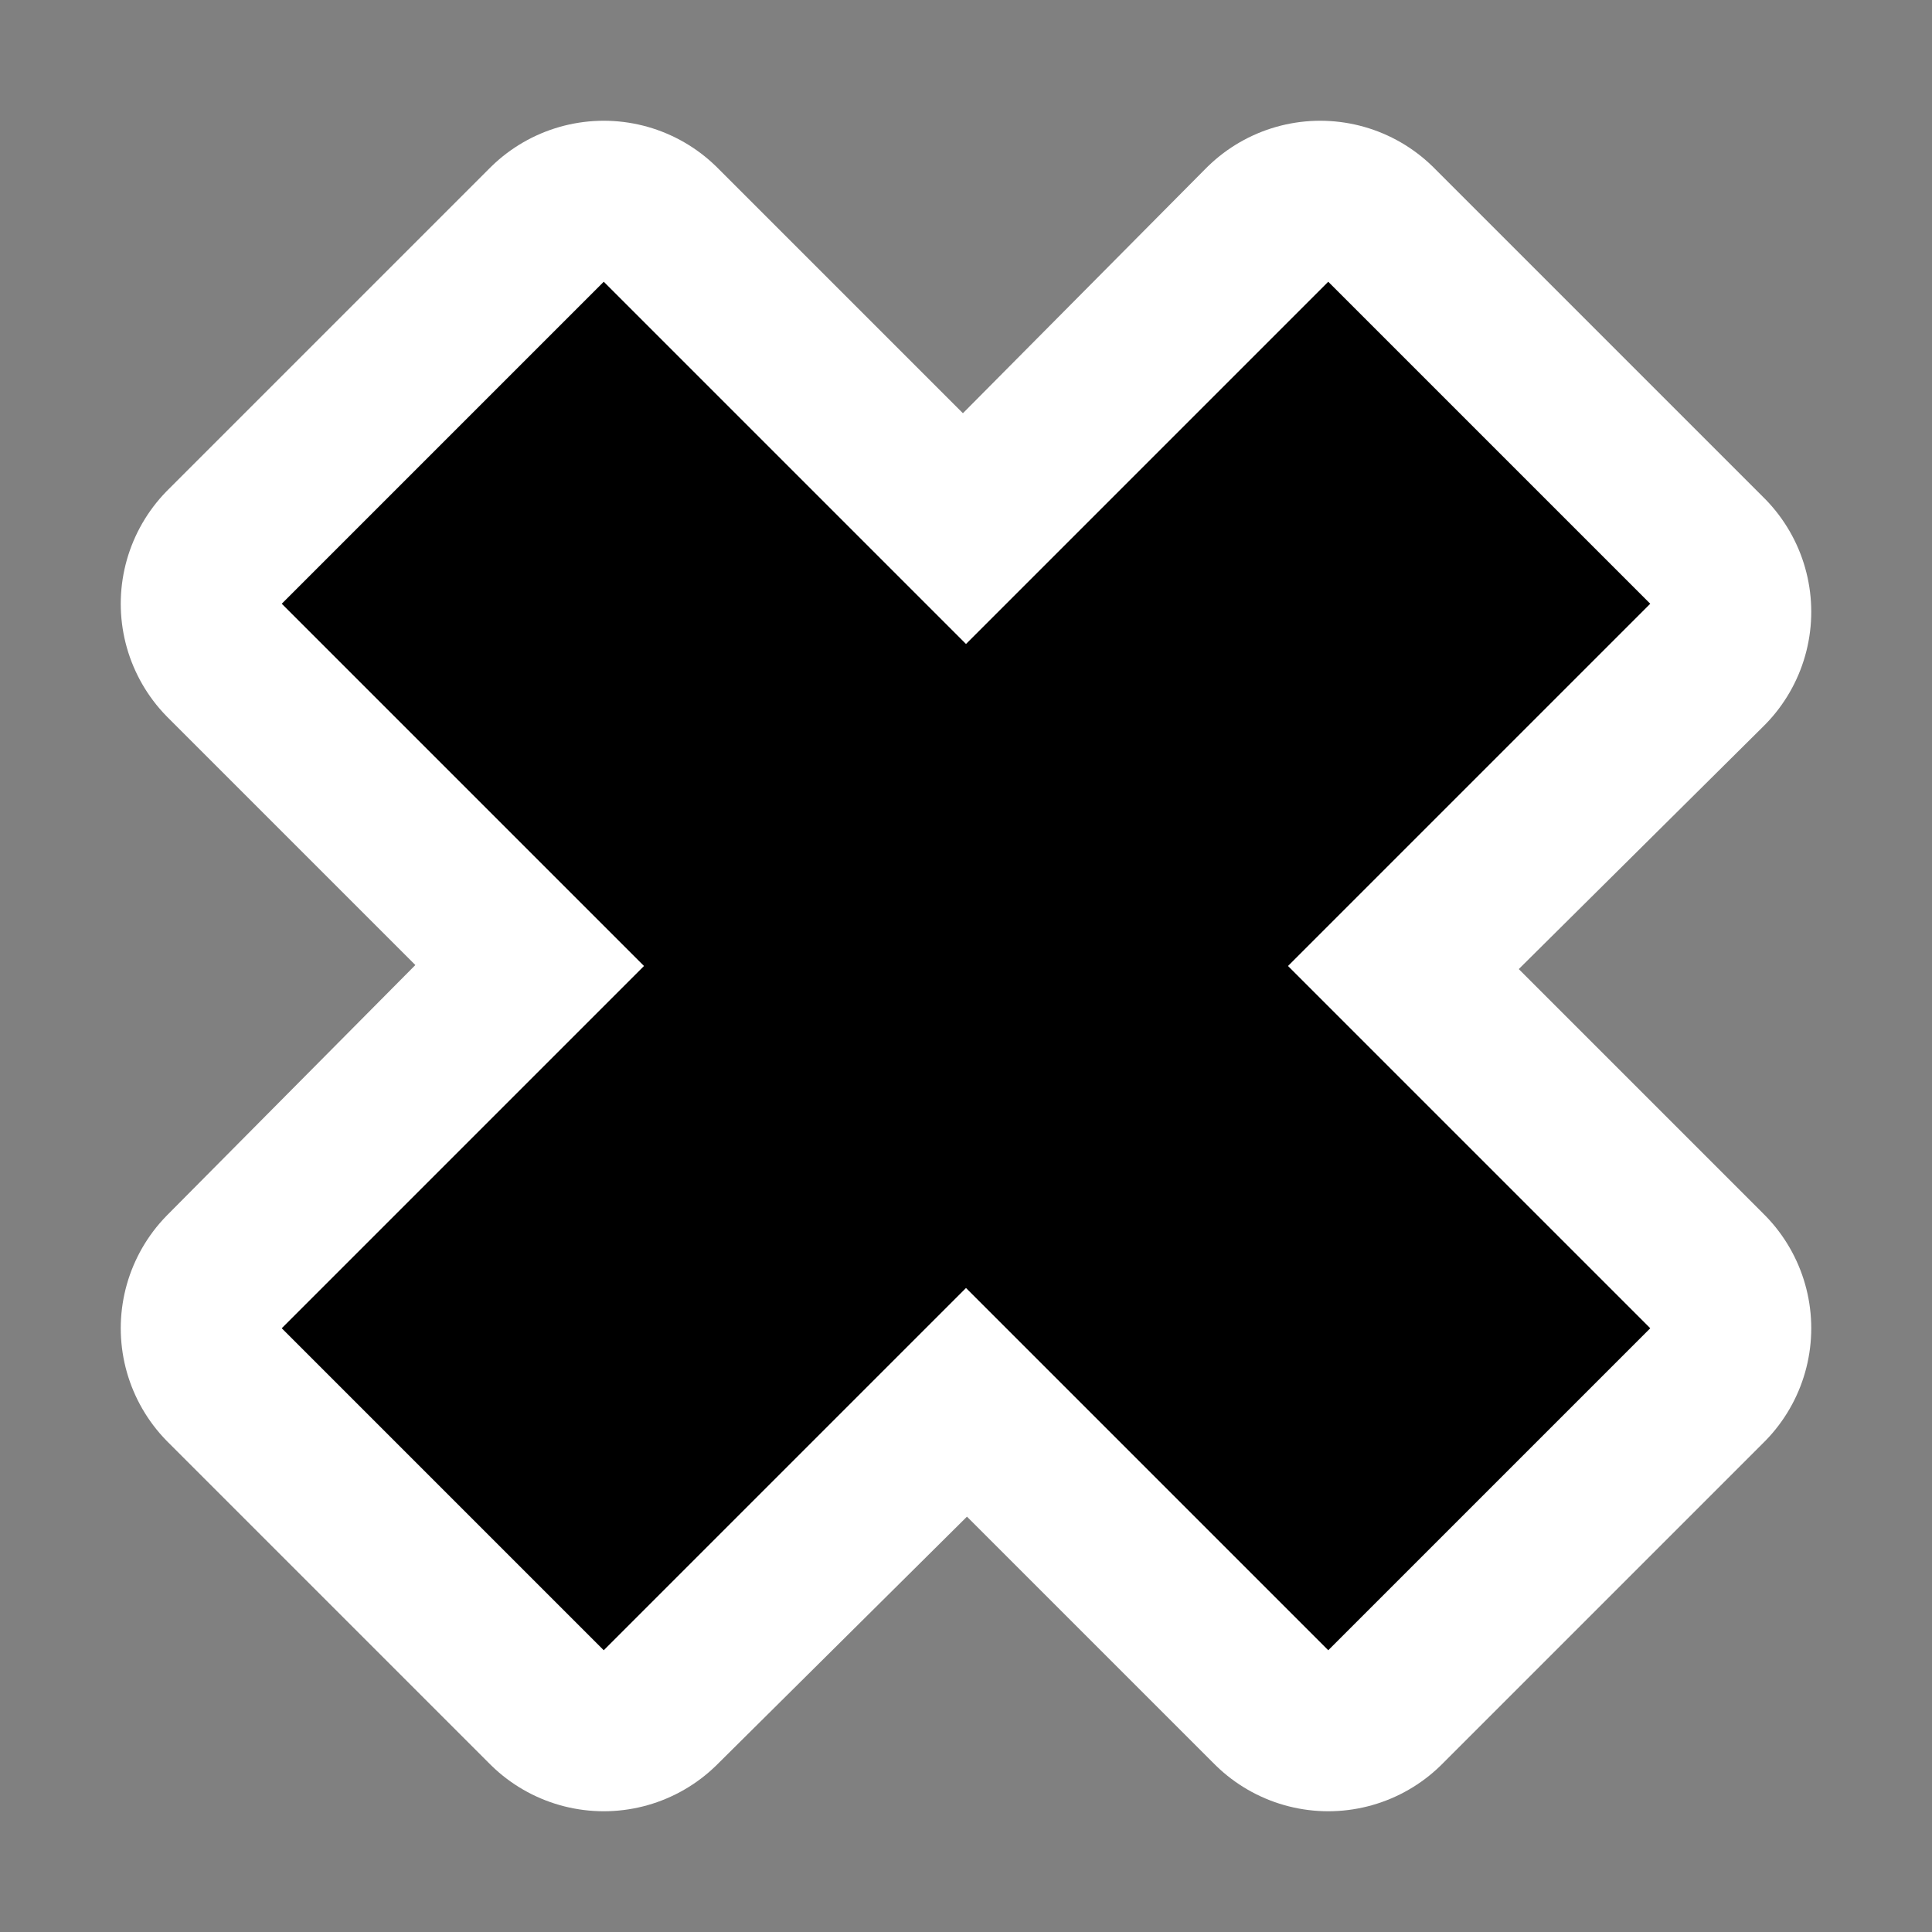<?xml version="1.0" encoding="UTF-8" standalone="no"?>
<!-- Generator: Adobe Illustrator 9.0, SVG Export Plug-In  -->
<svg
   xmlns:dc="http://purl.org/dc/elements/1.1/"
   xmlns:cc="http://web.resource.org/cc/"
   xmlns:rdf="http://www.w3.org/1999/02/22-rdf-syntax-ns#"
   xmlns:svg="http://www.w3.org/2000/svg"
   xmlns="http://www.w3.org/2000/svg"
   xmlns:sodipodi="http://inkscape.sourceforge.net/DTD/sodipodi-0.dtd"
   xmlns:inkscape="http://www.inkscape.org/namespaces/inkscape"
   width="48px"
   height="48px"
   viewBox="0 0 48 48"
   xml:space="preserve"
   id="svg2"
   sodipodi:version="0.32"
   inkscape:version="0.42"
   sodipodi:docname="edit-delete.svg"
   sodipodi:docbase="/home/luca/Desktop/black-and-white/scalable/actions"><rect x="0" y="0" width="48" height="48" fill="#808080" stroke="none"/><defs
   id="defs23">
		
	
			
			
			
			
			
			
		</defs><sodipodi:namedview
   inkscape:window-height="950"
   inkscape:window-width="1280"
   inkscape:pageshadow="2"
   inkscape:pageopacity="0.0"
   borderopacity="1.0"
   bordercolor="#666666"
   pagecolor="#ffffff"
   id="base"
   inkscape:document-units="px"
   showgrid="true"
   inkscape:grid-bbox="true"
   inkscape:grid-points="true"
   gridtolerance="0.5px"
   guidetolerance="0.5px"
   inkscape:zoom="15.958333"
   inkscape:cx="24.000000"
   inkscape:cy="24.000000"
   inkscape:window-x="0"
   inkscape:window-y="26"
   inkscape:current-layer="svg2"
   showguides="true"
   inkscape:guide-bbox="true" />
	<rect
   style="fill:none;fill-opacity:0.75;fill-rule:evenodd;stroke:none;stroke-width:1px;stroke-linecap:butt;stroke-linejoin:miter;stroke-opacity:1"
   id="rect4035"
   width="48"
   height="48"
   x="0"
   y="0" /><path
   style="fill-rule:evenodd;stroke:none;stroke-miterlimit:4"
   d="M 11.1,11.1 L 36.9,36.9"
   id="path7" /><path
   style="fill-rule:evenodd;stroke:#ffffff;stroke-width:8;stroke-linejoin:round;stroke-miterlimit:4;stroke-dasharray:none"
   d="M 7,15 L 33,41 L 41,33 L 15,7 L 7,15 z "
   id="path9"
   sodipodi:nodetypes="ccccc" /><path
   style="fill-rule:evenodd;stroke:#ffffff;stroke-width:8;stroke-linejoin:round;stroke-miterlimit:4;stroke-dasharray:none"
   d="M 7,33 L 15,41 L 41,15.2 L 32.8,7 L 7,33 z "
   id="path11"
   sodipodi:nodetypes="ccccc" /><path
   style="fill-rule:evenodd;stroke:none;stroke-miterlimit:4"
   d="M 7,15 L 33,41 L 41,33 L 15,7 L 7,15 z "
   id="path13"
   sodipodi:nodetypes="ccccc" /><path
   style="fill-rule:evenodd;stroke:none;stroke-miterlimit:4"
   d="M 36.9,11.1 L 11.1,36.9"
   id="path15" /><path
   style="fill-rule:evenodd;stroke:none;stroke-miterlimit:4"
   d="M 7,33 L 15,41 L 41,15 L 33,7 L 7,33 z "
   id="path17"
   sodipodi:nodetypes="ccccc" />
	
</svg>